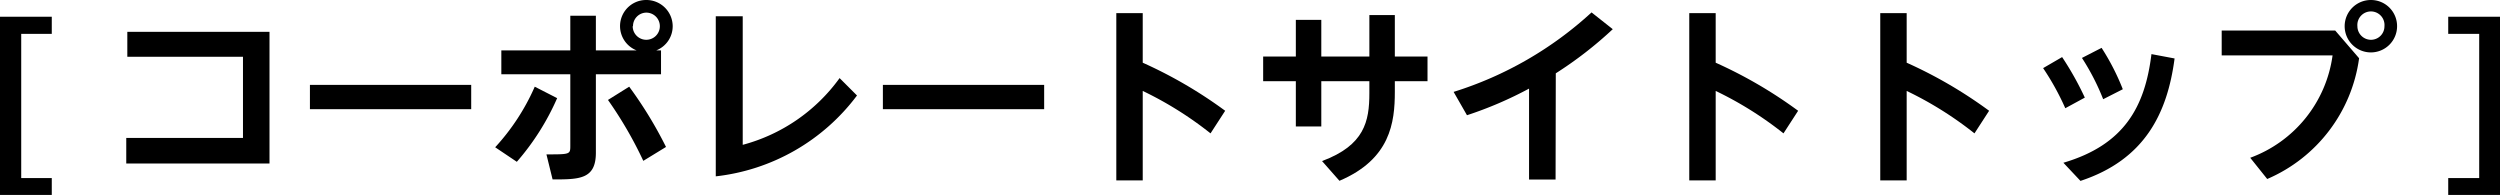 <svg xmlns="http://www.w3.org/2000/svg" viewBox="0 0 235.62 18.37"><g id="レイヤー_2" data-name="レイヤー 2"><g id="レイヤー_1-2" data-name="レイヤー 1"><path d="M4.88,1.58V3.19H2V16.78H4.88v1.59H0V1.58Z"/><path d="M11.9,13h11V5.35H12V3H25.4V15.41H11.9Z"/><path d="M44.41,8v2.29H29.21V8Z"/><path d="M46.67,13.88A20.66,20.66,0,0,0,50.4,8.17l2.11,1.08a23.38,23.38,0,0,1-3.8,6ZM62.3,4.75V7H56.16V14.4c0,2.51-1.58,2.51-4.08,2.51l-.58-2.36c2.2,0,2.25,0,2.25-.79V7h-6.5V4.75h6.5V1.48h2.41V4.75H60A2.46,2.46,0,0,1,60.93,0,2.48,2.48,0,0,1,63.4,2.47a2.45,2.45,0,0,1-1.55,2.28ZM60.63,15.16A37.29,37.29,0,0,0,57.3,9.42l2-1.25a38.54,38.54,0,0,1,3.47,5.68Zm-1-12.69a1.28,1.28,0,1,0,1.27-1.28A1.27,1.27,0,0,0,59.66,2.47Z"/><path d="M70,1.53V13.65a16.5,16.5,0,0,0,9.13-6.29L80.77,9a19.3,19.3,0,0,1-13.31,7.62V1.53Z"/><path d="M98.41,8v2.29H83.21V8Z"/><path d="M114.09,12.57a33.69,33.69,0,0,0-6.39-4V17h-2.49V1.24h2.49V5.91a42.33,42.33,0,0,1,7.77,4.53Z"/><path d="M119.05,7.65V5.33h3.08V1.87h2.4V5.33h4.53V1.42h2.4V5.33h3.08V7.65h-3.08v1c0,2.9-.42,6.35-5.22,8.39l-1.64-1.86c4-1.49,4.46-3.74,4.46-6.39V7.65h-4.53v4.27h-2.4V7.65Z"/><path d="M146.61,16.92h-2.5V8.35a35.88,35.88,0,0,1-5.85,2.51L137,8.66a34.29,34.29,0,0,0,13-7.49L152,2.75a36.68,36.68,0,0,1-5.37,4.16Z"/><path d="M168.09,12.57a33.69,33.69,0,0,0-6.39-4V17h-2.49V1.24h2.49V5.91a42.33,42.33,0,0,1,7.77,4.53Z"/><path d="M186.09,12.57a33.69,33.69,0,0,0-6.39-4V17h-2.49V1.24h2.49V5.91a42.33,42.33,0,0,1,7.77,4.53Z"/><path d="M194.35,5.38a28.64,28.64,0,0,1,2.14,3.82l-1.84,1a24.57,24.57,0,0,0-2.09-3.78Zm10.6.13c-.68,5.17-2.81,9.54-8.87,11.54l-1.61-1.71c5.73-1.69,7.69-5.26,8.3-10.24Zm-6.88-1a22,22,0,0,1,2,3.9l-1.85.94a21.91,21.91,0,0,0-2-3.89Z"/><path d="M220.09,2.88l2.25,2.61a14.5,14.5,0,0,1-8.66,11.38l-1.6-2a12,12,0,0,0,7.76-9.65H209.39V2.88Zm5.83-.41A2.47,2.47,0,1,1,223.46,0,2.46,2.46,0,0,1,225.92,2.47Zm-3.74,0a1.28,1.28,0,0,0,1.28,1.28,1.27,1.27,0,0,0,1.27-1.28,1.28,1.28,0,1,0-2.55,0Z"/><path d="M235.62,18.37h-4.88V16.78h2.92V3.19h-2.92V1.58h4.88Z"/></g></g></svg>